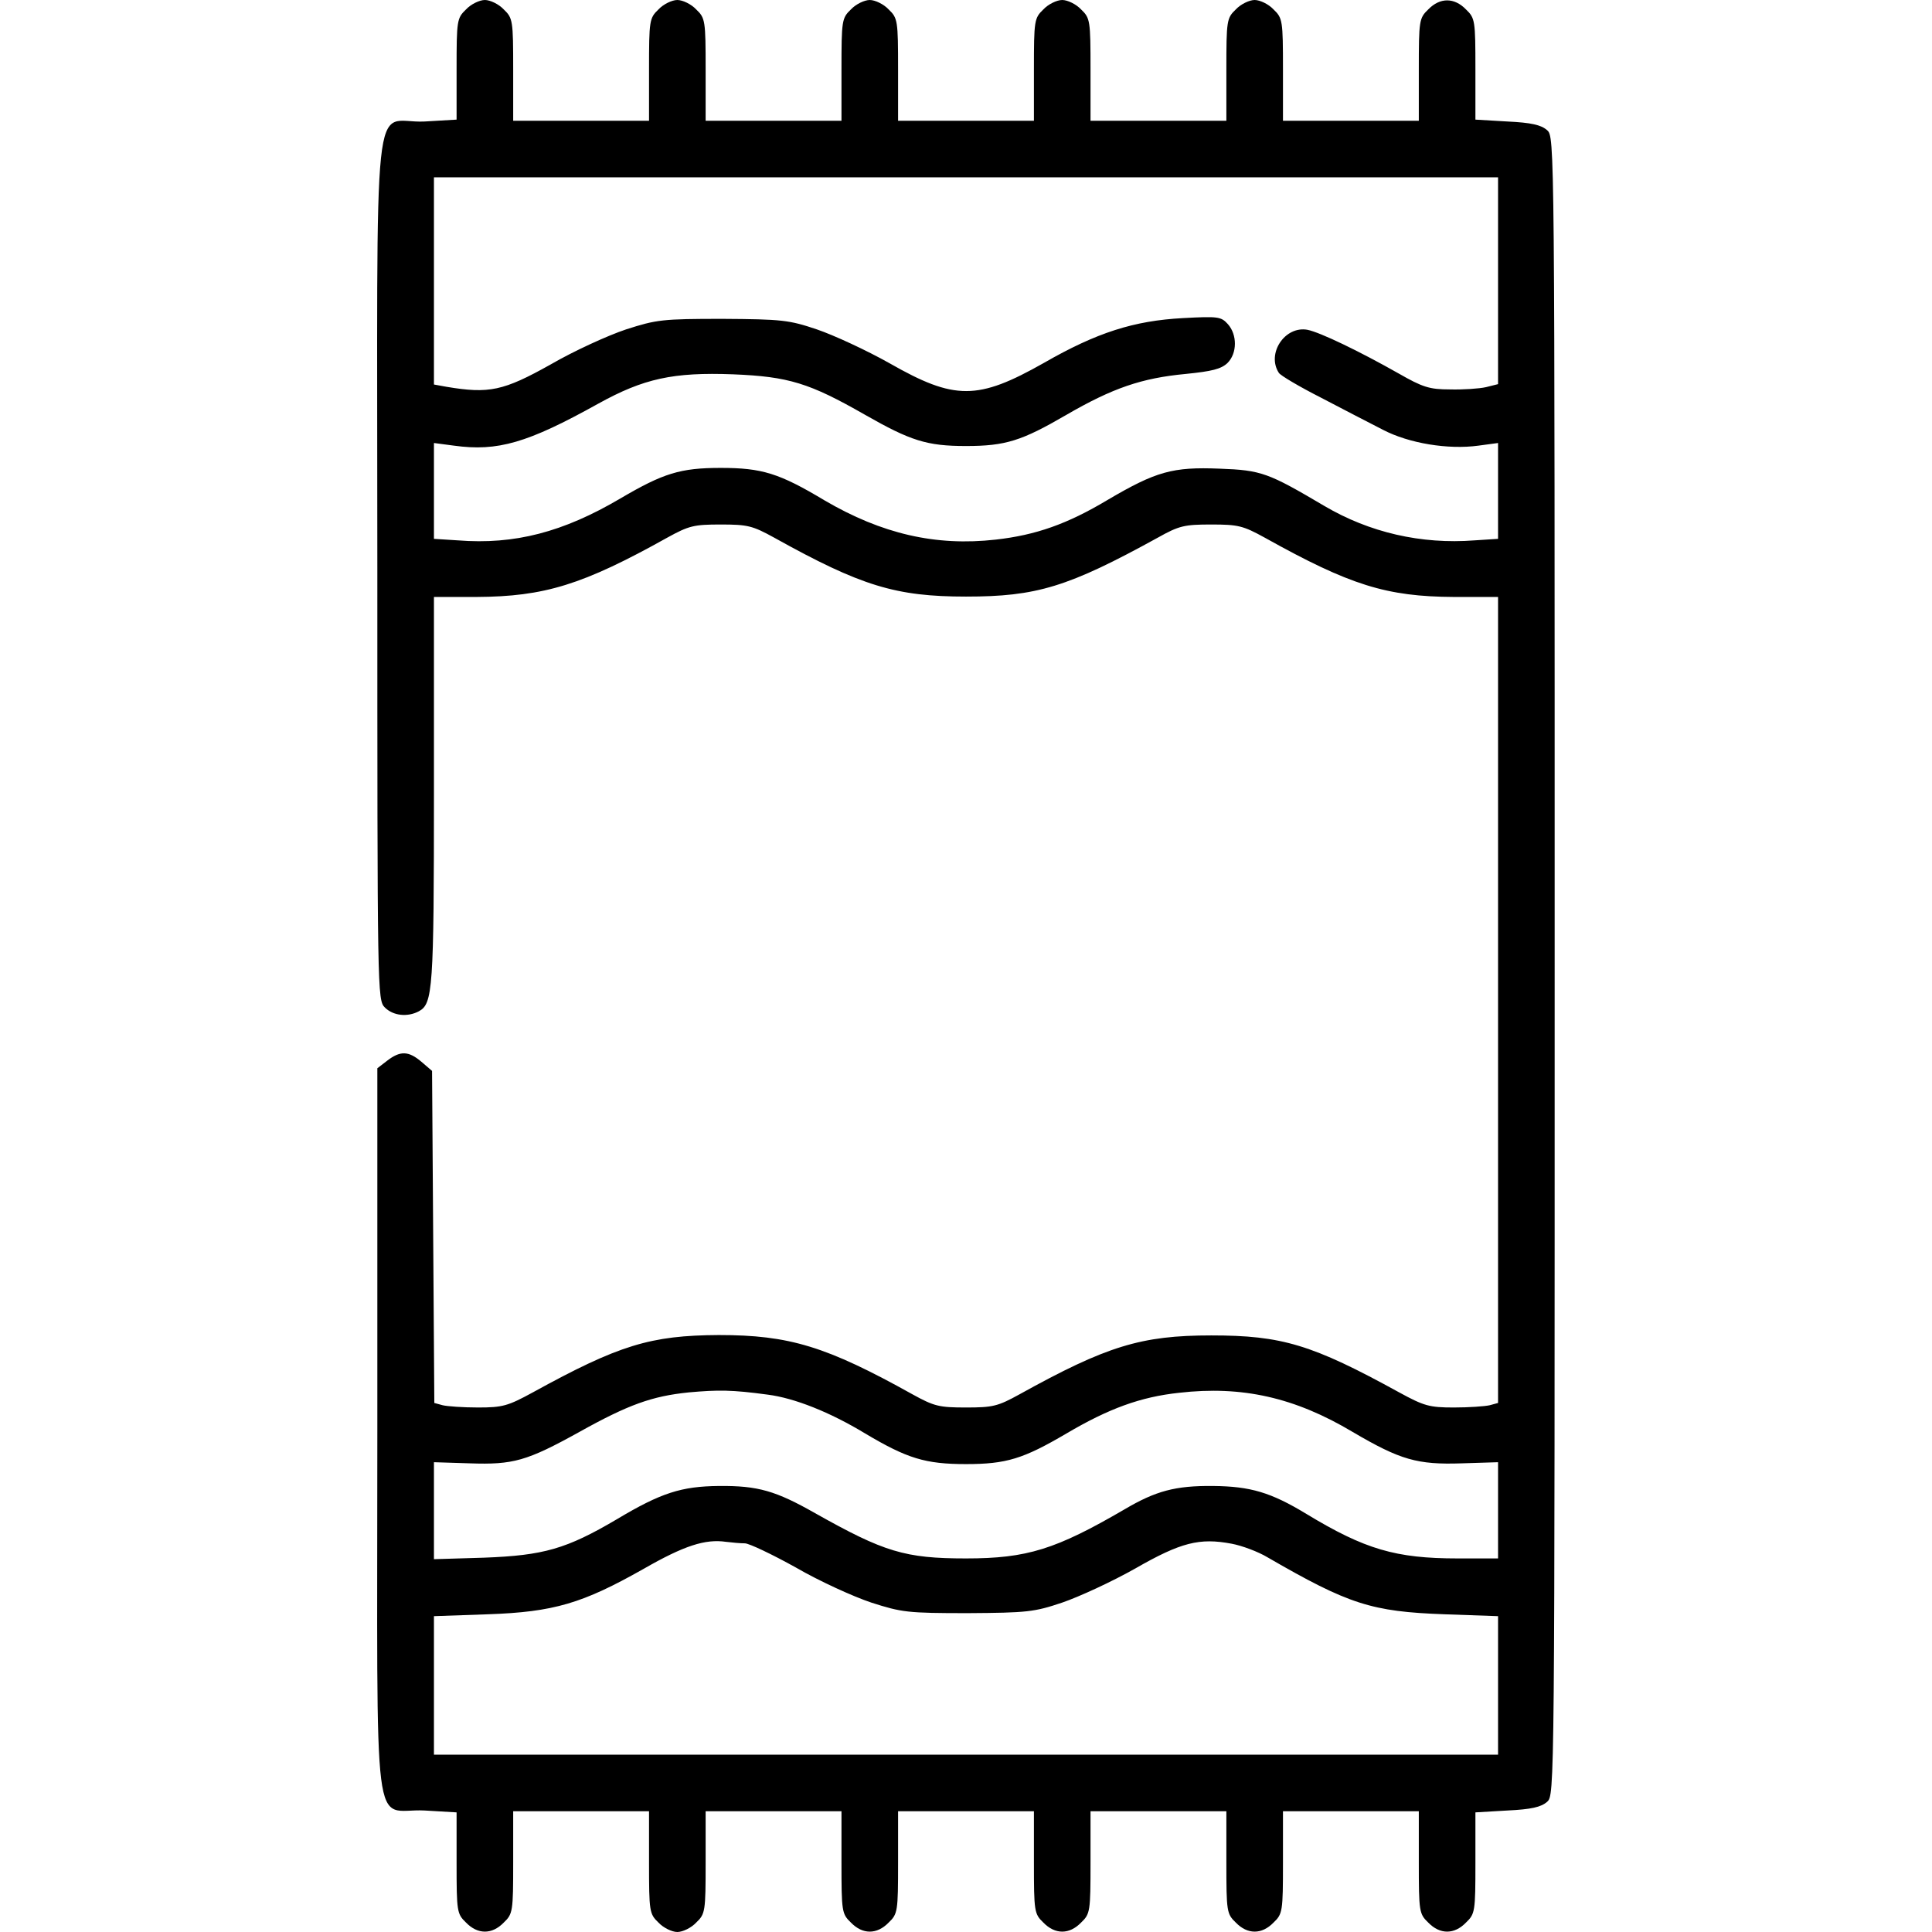 <?xml version="1.0" standalone="no"?>
<!DOCTYPE svg PUBLIC "-//W3C//DTD SVG 20010904//EN"
 "http://www.w3.org/TR/2001/REC-SVG-20010904/DTD/svg10.dtd">
<svg version="1.0" xmlns="http://www.w3.org/2000/svg"
 width="512pt" height="512pt" viewBox="0 0 512 512"
 preserveAspectRatio="xMidYMid meet">

<g transform="translate(0,512) scale(0.1,-0.1)"
fill="#000000" stroke="none">
<path d="M1235 5095 c-24 -23 -25 -29 -25 -158 l0 -134 -85 -5 c-141 -7 -125
143 -125 -1185 0 -1130 0 -1143 20 -1163 22 -22 60 -26 90 -10 37 20 40 57 40
585 l0 513 113 0 c180 1 281 32 505 157 58 32 71 35 142 35 71 0 84 -3 142
-35 230 -128 322 -156 508 -156 187 0 270 25 508 156 57 32 71 35 142 35 71 0
84 -3 142 -35 226 -126 322 -156 501 -157 l117 0 0 -1068 0 -1068 -22 -6 c-13
-3 -55 -6 -95 -6 -65 0 -79 4 -145 40 -231 127 -311 151 -498 151 -186 0 -277
-28 -508 -156 -58 -32 -71 -35 -142 -35 -71 0 -84 3 -142 35 -228 127 -326
157 -513 157 -181 -1 -264 -26 -493 -152 -66 -36 -80 -40 -145 -40 -40 0 -82
3 -94 6 l-22 6 -3 440 -3 440 -28 24 c-34 29 -56 30 -91 3 l-26 -20 0 -963 c0
-1120 -15 -997 125 -1004 l85 -5 0 -134 c0 -129 1 -135 25 -158 31 -32 69 -32
100 0 24 23 25 29 25 160 l0 135 180 0 180 0 0 -135 c0 -131 1 -137 25 -160
13 -14 36 -25 50 -25 14 0 37 11 50 25 24 23 25 29 25 160 l0 135 180 0 180 0
0 -135 c0 -131 1 -137 25 -160 31 -32 69 -32 100 0 24 23 25 29 25 160 l0 135
180 0 180 0 0 -135 c0 -131 1 -137 25 -160 31 -32 69 -32 100 0 24 23 25 29
25 160 l0 135 180 0 180 0 0 -135 c0 -131 1 -137 25 -160 31 -32 69 -32 100 0
24 23 25 29 25 160 l0 135 180 0 180 0 0 -135 c0 -131 1 -137 25 -160 31 -32
69 -32 100 0 24 23 25 29 25 158 l0 134 85 5 c63 3 89 9 105 23 20 18 20 21
20 2215 0 2194 0 2197 -20 2215 -16 14 -42 20 -105 23 l-85 5 0 134 c0 129 -1
135 -25 158 -31 32 -69 32 -100 0 -24 -23 -25 -29 -25 -160 l0 -135 -180 0
-180 0 0 135 c0 131 -1 137 -25 160 -13 14 -36 25 -50 25 -14 0 -37 -11 -50
-25 -24 -23 -25 -29 -25 -160 l0 -135 -180 0 -180 0 0 135 c0 131 -1 137 -25
160 -13 14 -36 25 -50 25 -14 0 -37 -11 -50 -25 -24 -23 -25 -29 -25 -160 l0
-135 -180 0 -180 0 0 135 c0 131 -1 137 -25 160 -13 14 -36 25 -50 25 -14 0
-37 -11 -50 -25 -24 -23 -25 -29 -25 -160 l0 -135 -180 0 -180 0 0 135 c0 131
-1 137 -25 160 -13 14 -36 25 -50 25 -14 0 -37 -11 -50 -25 -24 -23 -25 -29
-25 -160 l0 -135 -180 0 -180 0 0 135 c0 131 -1 137 -25 160 -13 14 -36 25
-50 25 -14 0 -37 -11 -50 -25z m2735 -719 l0 -274 -32 -8 c-18 -4 -61 -7 -96
-6 -54 0 -72 6 -135 42 -106 60 -208 109 -242 116 -60 11 -109 -63 -76 -114 4
-7 55 -37 112 -66 57 -30 131 -68 164 -85 69 -36 173 -53 253 -42 l52 7 0
-127 0 -127 -62 -4 c-142 -11 -279 21 -398 91 -149 88 -167 95 -278 99 -124 5
-168 -7 -297 -83 -107 -64 -190 -93 -296 -105 -159 -18 -302 15 -454 104 -120
72 -166 86 -275 86 -107 0 -152 -14 -266 -81 -151 -89 -280 -123 -431 -111
l-63 4 0 127 0 127 53 -7 c116 -16 195 7 382 111 121 67 199 84 358 78 147 -6
202 -23 349 -107 121 -69 164 -83 268 -83 105 0 148 14 265 82 124 72 201 98
317 109 70 7 94 13 111 29 26 26 26 75 1 103 -18 20 -26 21 -119 16 -130 -7
-228 -38 -369 -119 -175 -99 -236 -99 -408 -1 -62 35 -149 75 -193 90 -74 25
-93 27 -250 28 -160 0 -175 -2 -256 -28 -48 -16 -138 -57 -200 -93 -125 -70
-163 -78 -276 -59 l-33 6 0 274 0 275 1410 0 1410 0 0 -274z m-1935 -2952 c70
-9 164 -46 258 -103 111 -66 159 -81 267 -81 107 0 152 14 266 81 112 66 196
97 299 108 166 19 306 -12 460 -104 126 -74 171 -87 289 -83 l96 3 0 -127 0
-128 -107 0 c-164 0 -246 24 -401 118 -94 57 -148 73 -247 74 -100 1 -152 -13
-235 -62 -182 -106 -258 -130 -420 -130 -162 0 -217 17 -400 120 -104 59 -151
73 -255 72 -99 -1 -153 -18 -270 -88 -134 -79 -194 -96 -352 -102 l-133 -4 0
128 0 129 95 -3 c115 -4 151 6 290 83 131 73 193 95 290 105 79 7 114 7 210
-6z m-61 -394 c11 0 72 -29 135 -64 62 -36 152 -77 200 -93 81 -26 96 -28 256
-28 157 1 176 3 250 28 44 15 131 55 193 90 122 70 171 82 256 66 27 -5 70
-21 95 -36 216 -125 276 -144 469 -151 l142 -5 0 -183 0 -184 -1410 0 -1410 0
0 184 0 183 143 5 c175 6 251 29 412 120 108 62 164 80 219 72 16 -2 38 -4 50
-4z"/>
</g>
</svg>
